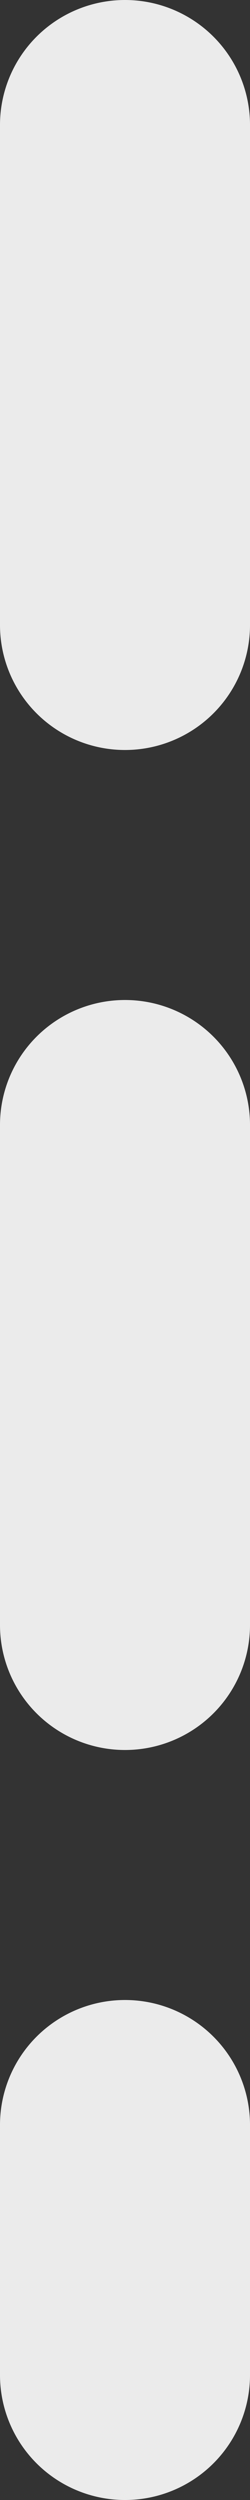 <svg width="5" height="50" viewBox="0 0 5 50" fill="none" xmlns="http://www.w3.org/2000/svg">
<rect x="0" y="0" width="5" height="50" fill="#333333" stroke="none"/>
<line x1="2.5" y1="2.5" x2="2.5" y2="47.5" stroke="#EBEBEB" stroke-width="5" stroke-linecap="round" stroke-dasharray="10 10"/>
</svg>
